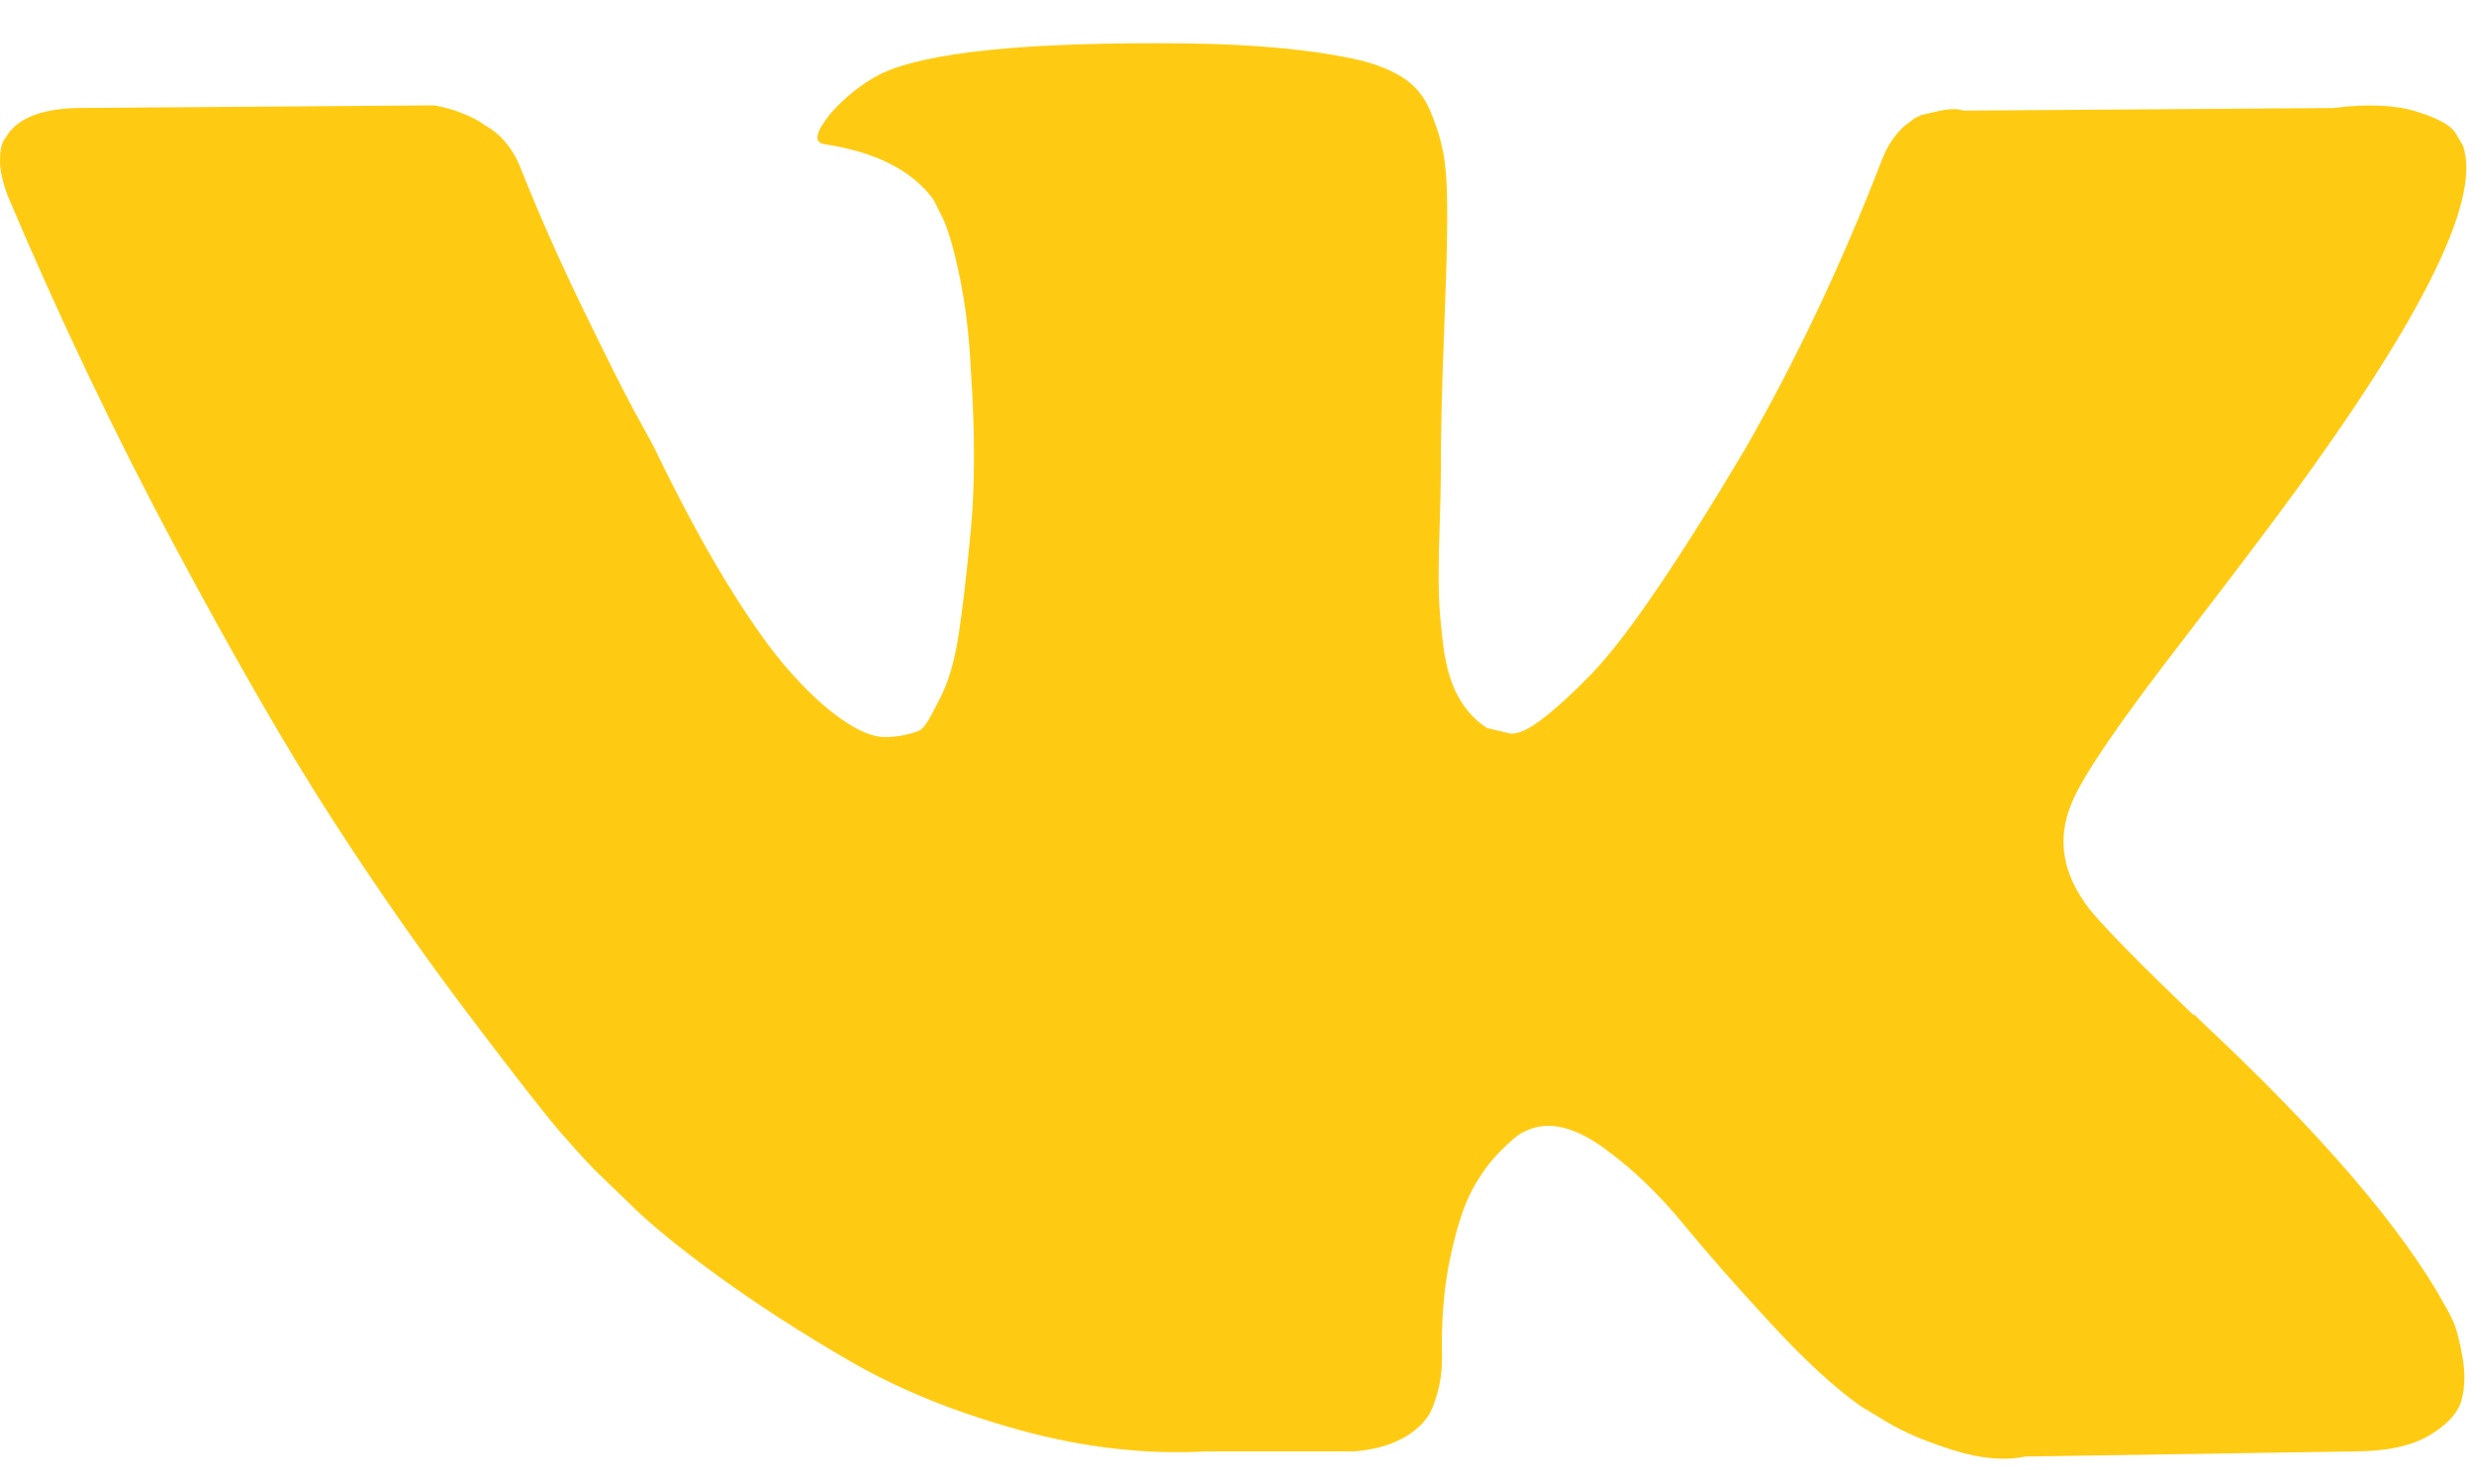 <?xml version="1.0" encoding="UTF-8"?> <svg xmlns="http://www.w3.org/2000/svg" width="40" height="24" viewBox="0 0 40 24" fill="none"> <path d="M39.665 21.373C39.616 21.268 39.572 21.182 39.53 21.112C38.838 19.858 37.516 18.319 35.564 16.495L35.523 16.453L35.502 16.433L35.481 16.412H35.46C34.575 15.562 34.014 14.991 33.779 14.698C33.349 14.141 33.253 13.577 33.488 13.006C33.654 12.574 34.277 11.662 35.356 10.27C35.924 9.531 36.374 8.94 36.706 8.494C39.1 5.291 40.139 3.244 39.82 2.352L39.697 2.144C39.613 2.019 39.399 1.904 39.053 1.799C38.707 1.695 38.264 1.678 37.724 1.747L31.745 1.789C31.648 1.754 31.51 1.757 31.329 1.799C31.149 1.841 31.059 1.862 31.059 1.862L30.955 1.914L30.873 1.977C30.803 2.019 30.727 2.092 30.644 2.196C30.561 2.3 30.492 2.423 30.437 2.562C29.786 4.247 29.046 5.814 28.215 7.262C27.703 8.126 27.233 8.874 26.803 9.508C26.374 10.141 26.014 10.608 25.724 10.907C25.433 11.207 25.171 11.447 24.935 11.628C24.7 11.809 24.52 11.886 24.395 11.858C24.271 11.83 24.153 11.802 24.042 11.774C23.848 11.649 23.693 11.478 23.575 11.262C23.457 11.047 23.378 10.775 23.336 10.448C23.295 10.12 23.27 9.838 23.264 9.602C23.257 9.365 23.26 9.03 23.274 8.599C23.288 8.167 23.295 7.875 23.295 7.721C23.295 7.192 23.305 6.618 23.326 5.998C23.347 5.378 23.364 4.887 23.378 4.525C23.392 4.163 23.398 3.78 23.398 3.376C23.398 2.972 23.374 2.656 23.326 2.426C23.278 2.196 23.205 1.973 23.108 1.757C23.011 1.541 22.869 1.374 22.683 1.256C22.496 1.137 22.264 1.043 21.987 0.974C21.253 0.807 20.319 0.716 19.184 0.702C16.61 0.674 14.956 0.842 14.222 1.204C13.931 1.357 13.668 1.566 13.433 1.83C13.184 2.137 13.149 2.304 13.329 2.332C14.16 2.457 14.748 2.756 15.094 3.23L15.219 3.481C15.316 3.662 15.412 3.982 15.509 4.442C15.606 4.901 15.669 5.409 15.696 5.966C15.765 6.983 15.765 7.853 15.696 8.578C15.627 9.302 15.561 9.866 15.499 10.27C15.436 10.674 15.343 11.001 15.219 11.252C15.094 11.502 15.011 11.655 14.969 11.711C14.928 11.767 14.893 11.802 14.866 11.815C14.686 11.885 14.499 11.92 14.305 11.92C14.111 11.92 13.876 11.822 13.599 11.627C13.322 11.432 13.035 11.164 12.738 10.823C12.44 10.482 12.104 10.005 11.73 9.392C11.357 8.779 10.969 8.055 10.568 7.22L10.236 6.614C10.028 6.224 9.745 5.656 9.385 4.911C9.025 4.166 8.706 3.445 8.43 2.749C8.319 2.456 8.153 2.234 7.931 2.08L7.827 2.018C7.758 1.962 7.647 1.903 7.495 1.84C7.343 1.777 7.184 1.732 7.018 1.704L1.329 1.746C0.748 1.746 0.353 1.878 0.146 2.143L0.062 2.268C0.021 2.338 0 2.449 0 2.603C0 2.756 0.042 2.944 0.125 3.167C0.955 5.13 1.858 7.024 2.834 8.849C3.81 10.673 4.658 12.143 5.377 13.256C6.097 14.371 6.83 15.422 7.578 16.411C8.325 17.4 8.82 18.033 9.062 18.312C9.305 18.591 9.495 18.799 9.633 18.939L10.153 19.44C10.485 19.774 10.973 20.174 11.616 20.641C12.26 21.108 12.973 21.567 13.755 22.02C14.537 22.472 15.447 22.841 16.485 23.127C17.523 23.413 18.533 23.527 19.516 23.472H21.904C22.388 23.43 22.755 23.277 23.004 23.012L23.087 22.908C23.142 22.824 23.195 22.695 23.242 22.521C23.291 22.347 23.315 22.156 23.315 21.947C23.301 21.348 23.346 20.809 23.45 20.328C23.553 19.848 23.671 19.486 23.803 19.242C23.935 18.998 24.084 18.793 24.25 18.626C24.415 18.459 24.534 18.358 24.603 18.323C24.672 18.288 24.727 18.264 24.768 18.25C25.101 18.139 25.492 18.246 25.942 18.574C26.392 18.901 26.814 19.305 27.209 19.786C27.603 20.266 28.077 20.806 28.631 21.404C29.184 22.003 29.669 22.449 30.084 22.741L30.499 22.992C30.776 23.16 31.136 23.313 31.579 23.452C32.021 23.591 32.409 23.626 32.741 23.556L38.056 23.473C38.582 23.473 38.991 23.385 39.281 23.212C39.572 23.038 39.745 22.846 39.8 22.637C39.856 22.428 39.859 22.191 39.811 21.927C39.762 21.662 39.713 21.477 39.665 21.373Z" fill="#FFCB12"></path> </svg> 